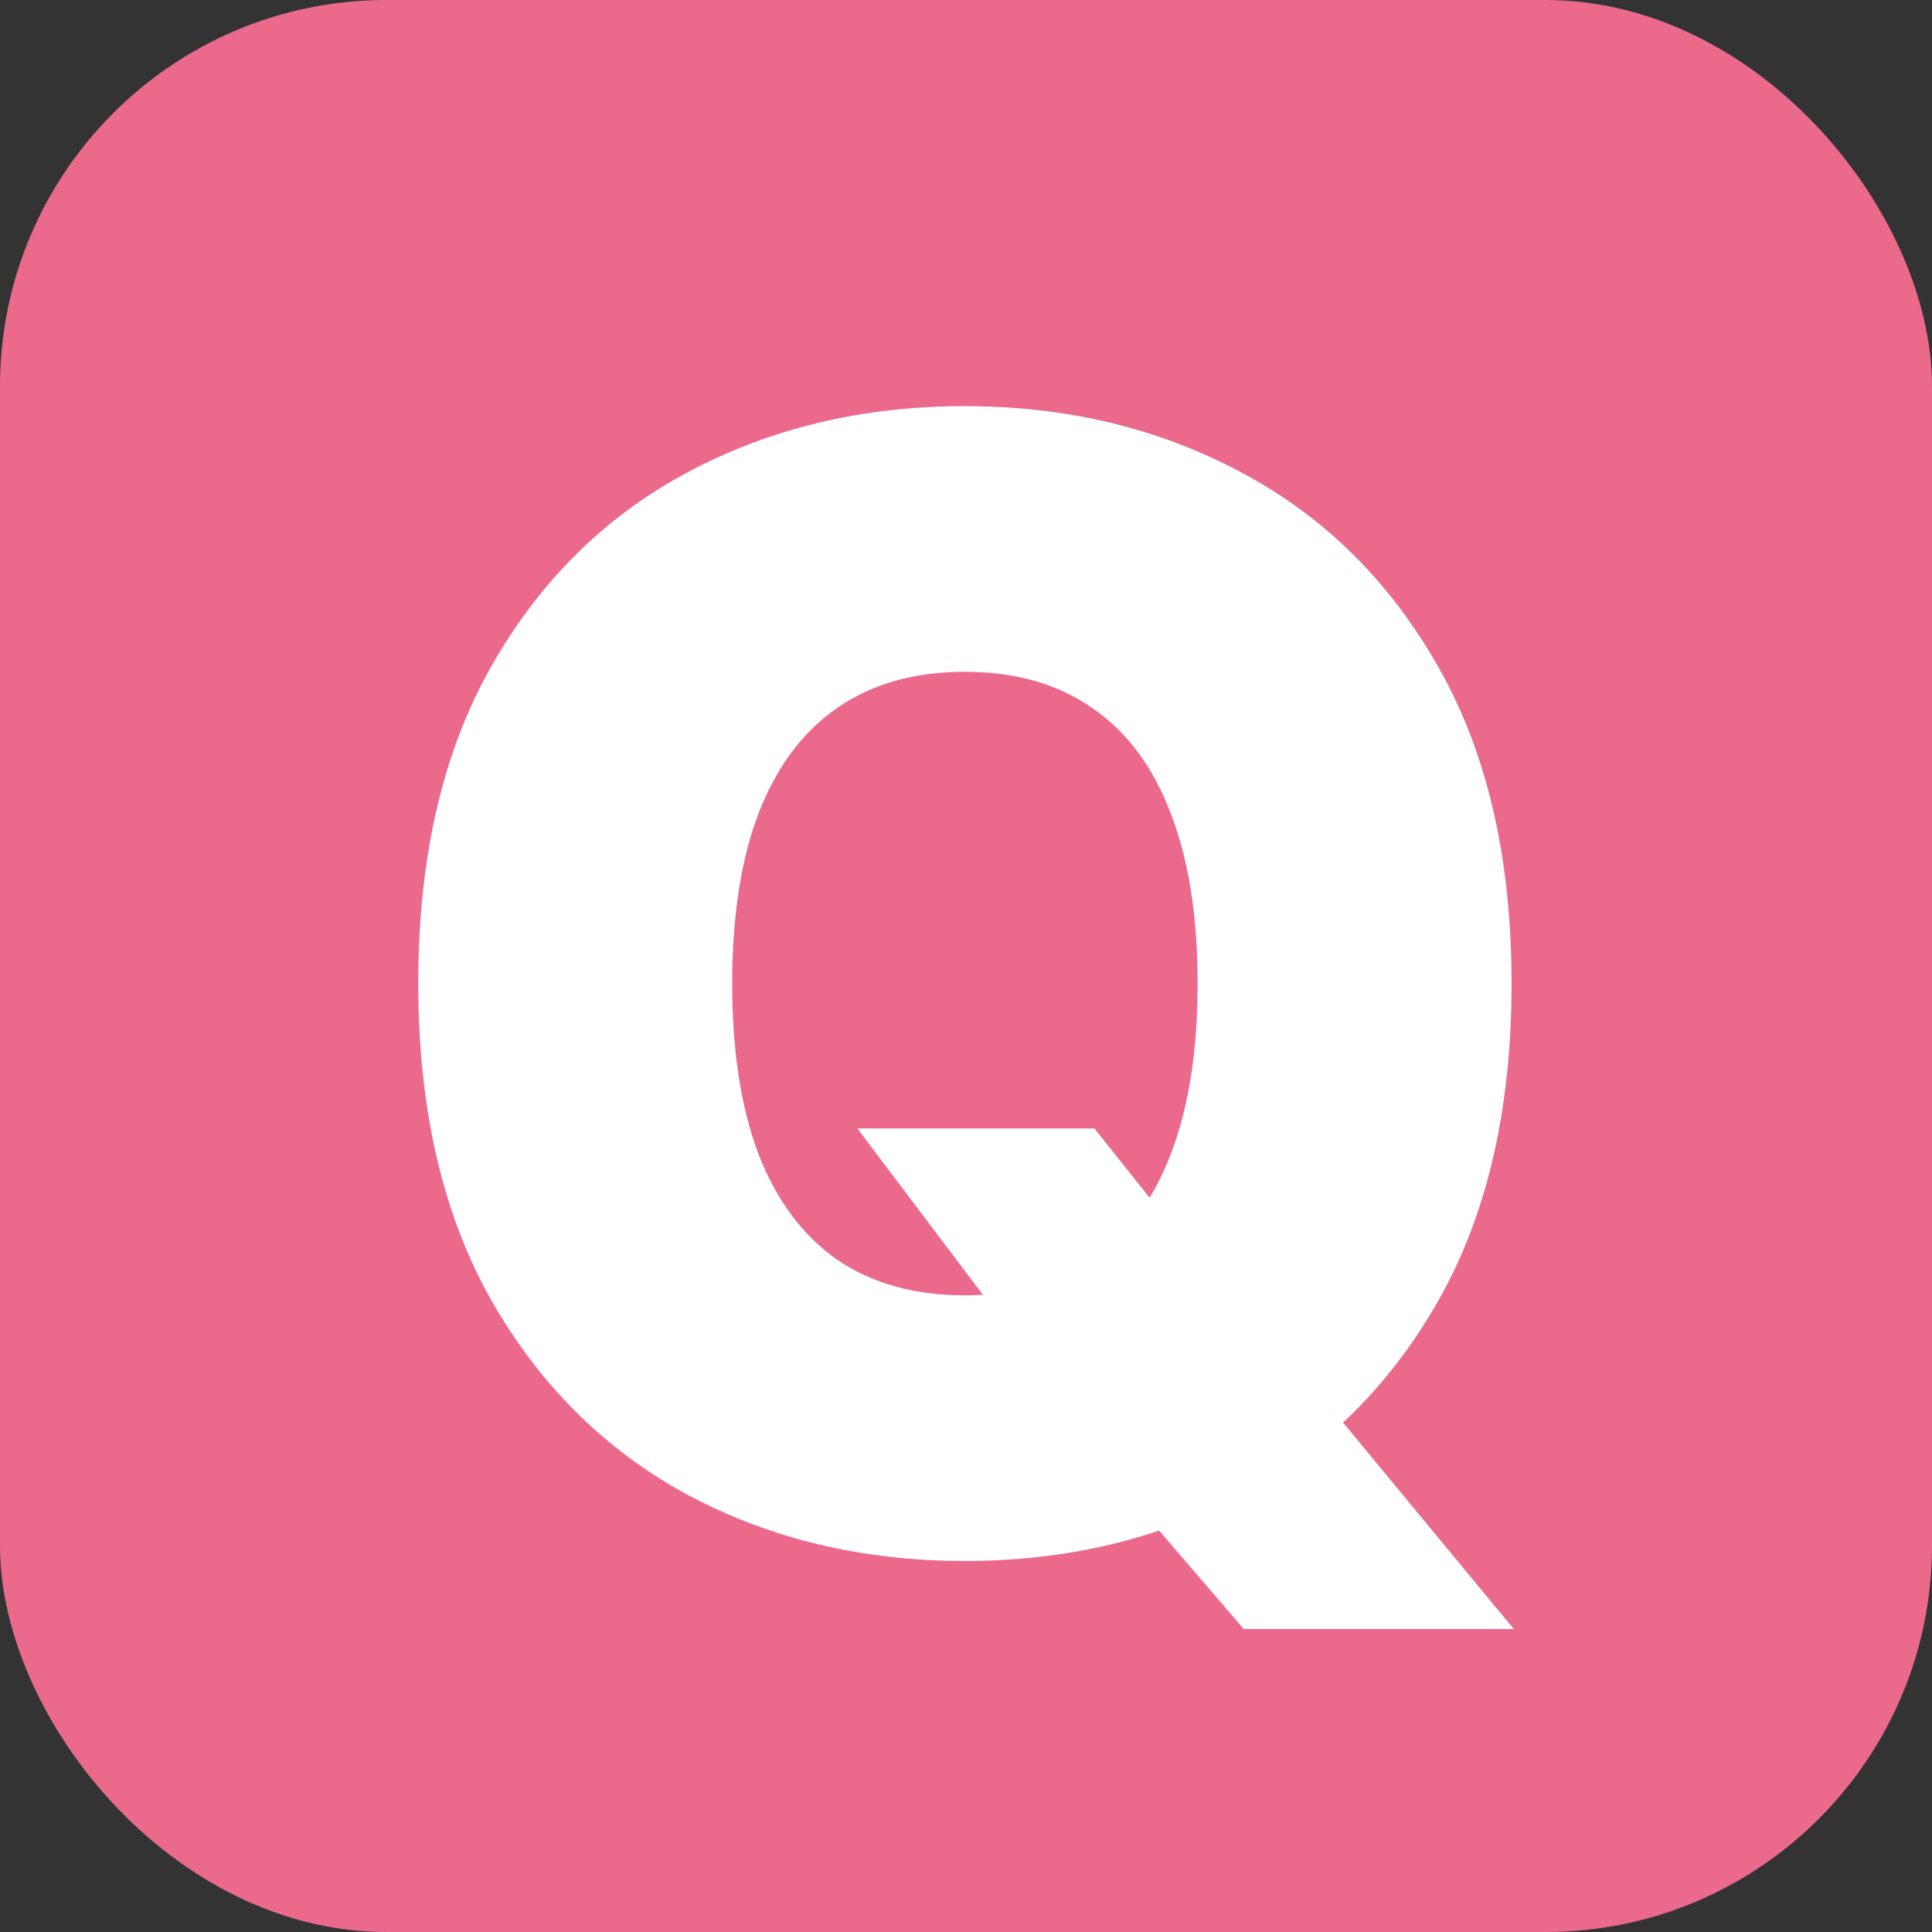 <svg width="50" height="50" viewBox="0 0 50 50" fill="none" xmlns="http://www.w3.org/2000/svg">
<rect x="0" y="0" width="50" height="50" fill="#333333" stroke="none"/>
<rect width="50" height="50" rx="10" fill="#EB6A8C"/>
<path d="M22.188 29.204H28.324L30.54 31.989L34.29 36.25L39.176 42.159H32.188L28.722 38.125L26.392 34.773L22.188 29.204ZM39.119 25.454C39.119 28.693 38.49 31.425 37.23 33.651C35.971 35.867 34.271 37.547 32.131 38.693C29.991 39.83 27.604 40.398 24.972 40.398C22.32 40.398 19.924 39.825 17.784 38.679C15.653 37.524 13.958 35.838 12.699 33.622C11.449 31.397 10.824 28.674 10.824 25.454C10.824 22.216 11.449 19.489 12.699 17.273C13.958 15.047 15.653 13.367 17.784 12.23C19.924 11.084 22.32 10.511 24.972 10.511C27.604 10.511 29.991 11.084 32.131 12.23C34.271 13.367 35.971 15.047 37.23 17.273C38.49 19.489 39.119 22.216 39.119 25.454ZM30.994 25.454C30.994 23.712 30.762 22.244 30.298 21.051C29.844 19.849 29.167 18.939 28.267 18.324C27.377 17.699 26.278 17.386 24.972 17.386C23.665 17.386 22.562 17.699 21.662 18.324C20.772 18.939 20.095 19.849 19.631 21.051C19.176 22.244 18.949 23.712 18.949 25.454C18.949 27.197 19.176 28.669 19.631 29.872C20.095 31.065 20.772 31.974 21.662 32.599C22.562 33.215 23.665 33.523 24.972 33.523C26.278 33.523 27.377 33.215 28.267 32.599C29.167 31.974 29.844 31.065 30.298 29.872C30.762 28.669 30.994 27.197 30.994 25.454Z" fill="white"/>
</svg>
